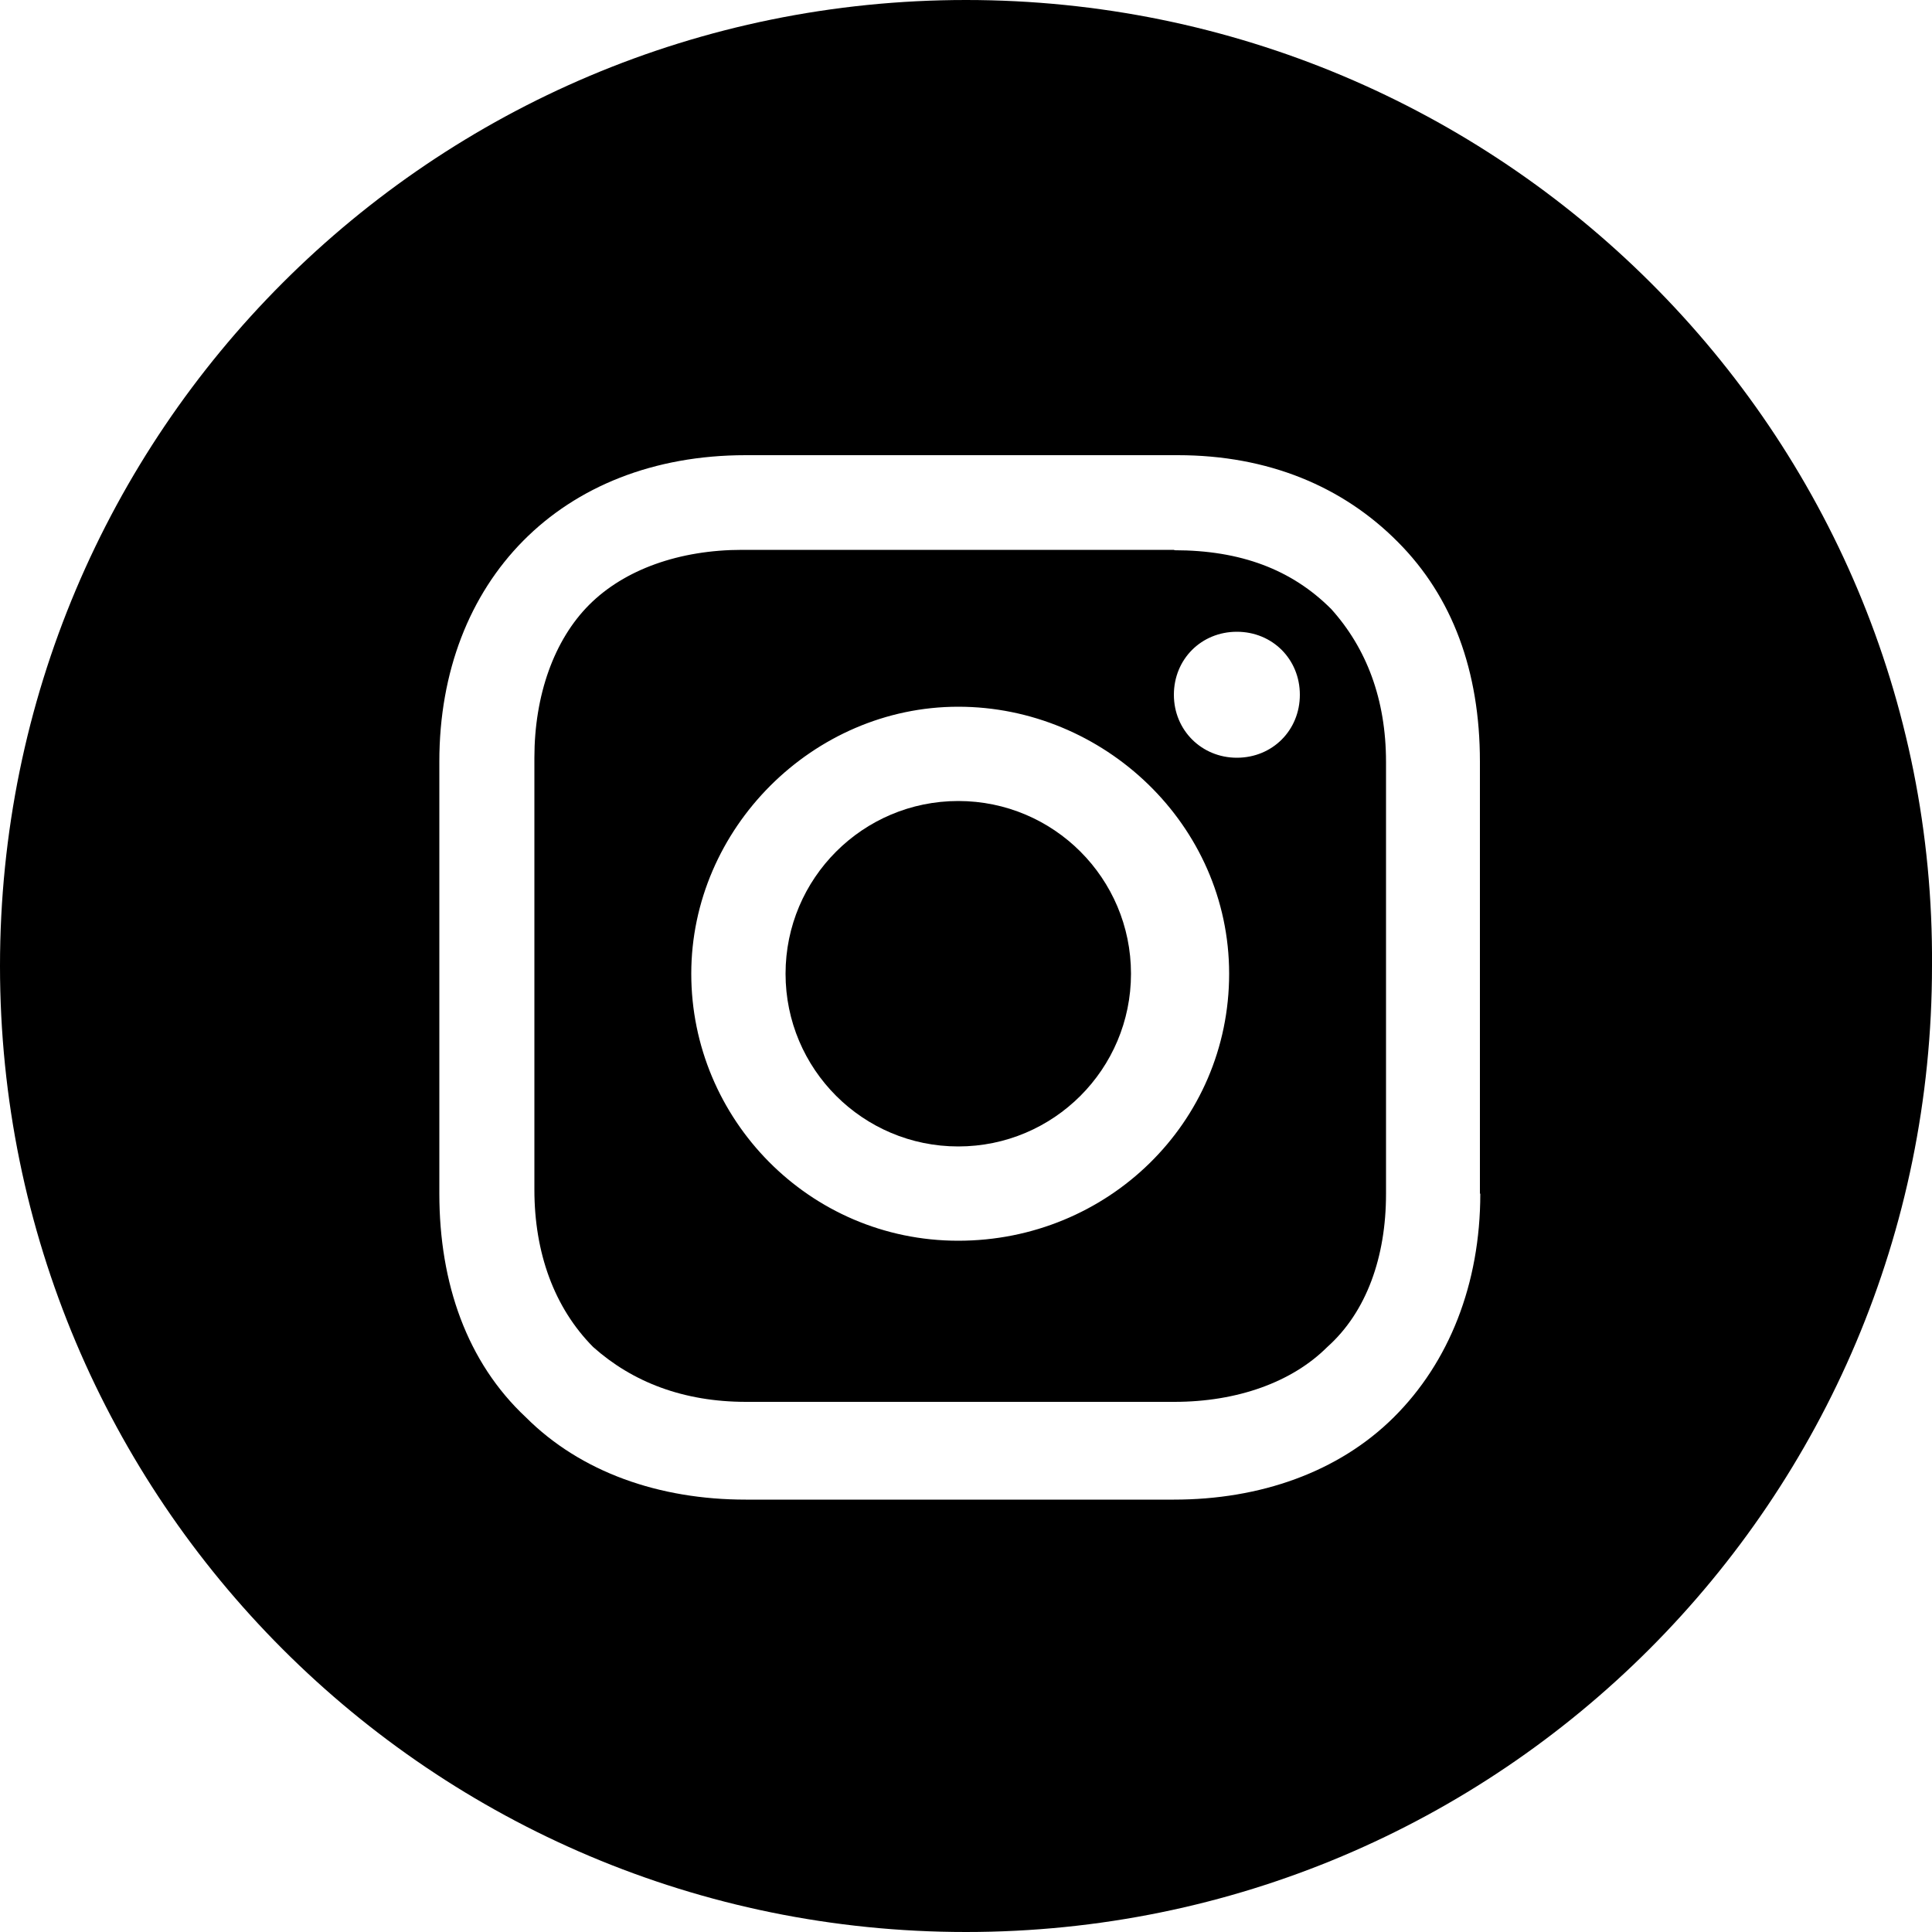 <svg xmlns="http://www.w3.org/2000/svg" id="Layer_1" data-name="Layer 1" viewBox="0 0 50 50"><circle cx="24.8" cy="25.2" r="4.47"></circle><path d="M30.39,14.23h-11.18c-1.63,0-3.05.51-3.96,1.42s-1.42,2.34-1.42,3.96v11.18c0,1.63.51,3.05,1.52,4.07,1.02.91,2.34,1.42,3.96,1.42h11.08c1.63,0,3.05-.51,3.96-1.42,1.02-.91,1.52-2.34,1.52-3.96v-11.18c0-1.63-.51-2.95-1.42-3.96-1.02-1.02-2.34-1.52-4.06-1.52ZM24.8,32.11c-3.86,0-6.91-3.15-6.91-6.91s3.15-6.91,6.91-6.91,7.01,3.05,7.01,6.91-3.15,6.91-7.01,6.91ZM32.01,19.61c-.91,0-1.63-.71-1.63-1.63s.71-1.63,1.63-1.63,1.63.71,1.63,1.63-.71,1.63-1.63,1.63Z"></path><path d="M25,0C11.18,0,0,11.18,0,25s11.18,25,25,25,25-11.18,25-25c.1-13.82-11.18-25-25-25ZM38.31,30.89c0,2.34-.81,4.37-2.24,5.79s-3.46,2.13-5.69,2.13h-11.08c-2.24,0-4.27-.71-5.69-2.13-1.52-1.42-2.24-3.46-2.24-5.79v-11.18c0-4.67,3.15-7.93,7.93-7.93h11.18c2.34,0,4.27.81,5.69,2.24,1.42,1.42,2.13,3.35,2.13,5.69,0,0,0,11.18,0,11.18Z"></path></svg>